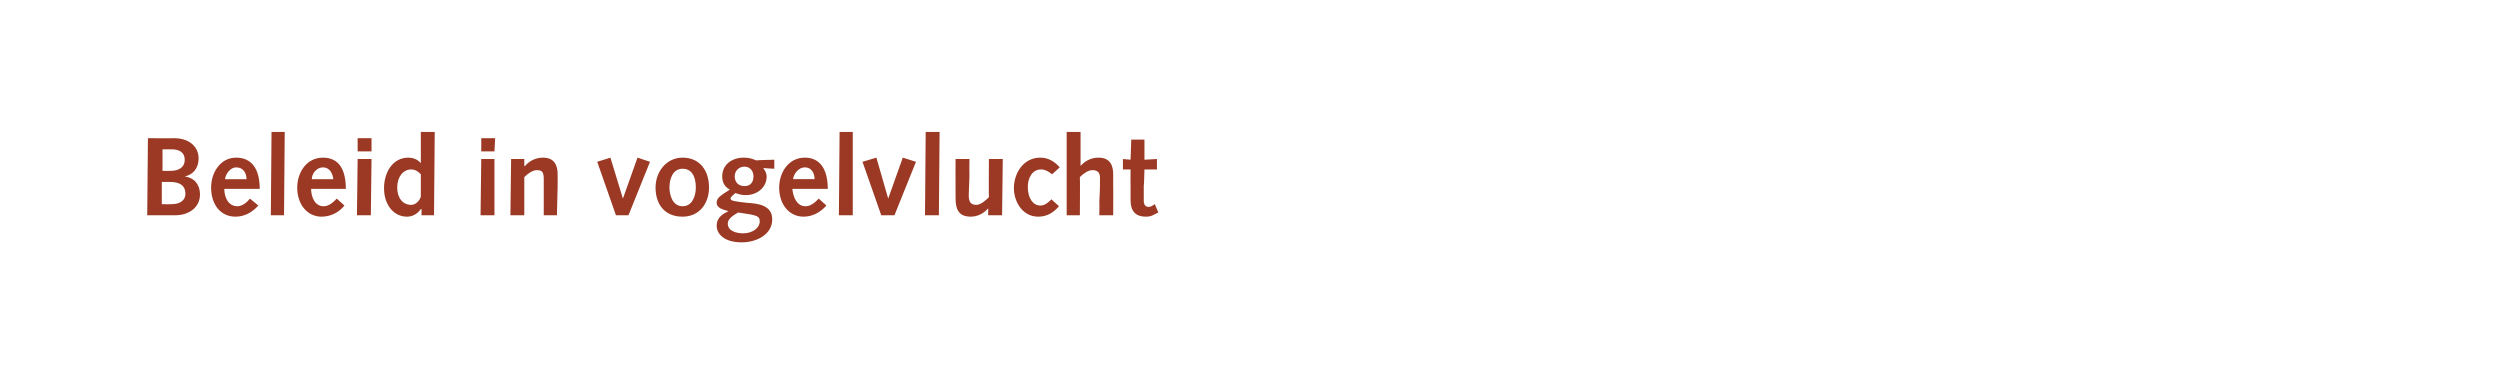 <?xml version="1.0" standalone="no"?><!DOCTYPE svg PUBLIC "-//W3C//DTD SVG 1.1//EN" "http://www.w3.org/Graphics/SVG/1.1/DTD/svg11.dtd"><svg xmlns="http://www.w3.org/2000/svg" version="1.1" width="360px" height="54px" viewBox="0 -1 360 54" style="top:-1px"><desc>Beleid in vogelvlucht</desc><defs/><g id="Polygon53915"><path d="m21.3 18.9s3.8.03 3.8 0c2.1 0 3.5 1.2 3.5 2.9c0 1.5-.9 2.4-2 2.6c1.4.2 2.2 1.2 2.2 2.6c0 1.8-1.5 3-3.6 3h-4l.1-11.1zm3.4 9.5c1.3 0 2-.6 2-1.5c0-1.1-.7-1.7-2.2-1.7h-1.2v3.2s1.39.03 1.4 0zm-.1-4.8c1 0 2-.4 2-1.6c0-1-.7-1.5-1.9-1.5h-1.3v3.1s1.16.03 1.2 0zm7.7 2.6c0 1.1.5 2.5 1.9 2.5c.7 0 1.4-.6 1.8-1.1l1.2 1c-.9 1-2 1.6-3.3 1.6c-2.1 0-3.5-1.7-3.5-4.2c0-2.1 1.3-4.3 3.6-4.3c2.3 0 3.4 1.7 3.4 4.5h-5.1zm3.2-1.4c0-.8-.4-1.7-1.5-1.7c-.8 0-1.5.9-1.6 1.7h3.1zm3.6-6.8h1.9l-.1 12H39l.1-12zm5.7 8.2c0 1.1.5 2.5 1.8 2.5c.8 0 1.4-.6 1.9-1.1l1.1 1c-.8 1-2 1.6-3.3 1.6c-2 0-3.5-1.7-3.5-4.2c0-2.1 1.3-4.3 3.7-4.3c2.3 0 3.3 1.7 3.3 4.5h-5zm3.2-1.4c-.1-.8-.5-1.7-1.5-1.7c-.9 0-1.6.9-1.6 1.7h3.1zm3.5-2.9h2l-.1 8.1h-2l.1-8.1zm0-3h2v1.9h-2v-1.9zm9.2 10.2s-.06.02-.1 0c-.4.6-1.1 1.1-2 1.1c-1.9 0-3.3-1.7-3.3-4.1c0-2.2 1.2-4.4 3.5-4.4c.6 0 1.3.2 1.8.8c-.04.01 0 0 0 0V18h2l-.1 12h-1.8v-.9zm-.1-5c-.3-.3-.7-.7-1.4-.7c-1.1 0-2 1-2 2.6c0 1.5.8 2.5 2 2.5c.6 0 1.2-.5 1.4-1.2v-3.2zm8.7-2.2h1.9v8.1h-2l.1-8.1zm0-3h2l-.1 1.9h-1.9v-1.9zm4.3 3h1.9v1h.1c.6-.7 1.5-1.2 2.6-1.2c1.7 0 2.1 1.2 2.1 2.4v1.9c-.01-.05-.1 4-.1 4h-1.9v-5.2c0-1-.2-1.3-1-1.3c-.6 0-1.3.5-1.8 1v5.5h-2l.1-8.1zm12.4.4l1.9-.6l1.8 5.9l2.1-5.9l1.8.6l-3.1 7.7h-1.8L86 22.3zm12.3-.6c2.5 0 3.8 1.9 3.8 4.3c0 2.3-1.4 4.2-3.8 4.2c-2.7 0-3.9-1.9-3.9-4.2c0-2.2 1.5-4.3 3.9-4.3zm0 7c1.4 0 1.9-1.5 1.9-2.7c0-1.6-.6-2.7-1.9-2.7c-1.5 0-1.9 1.6-1.9 2.7c0 1 .4 2.7 1.9 2.7zm11.6-5.5c.3.4.5.8.5 1.2c0 1.7-1.5 2.7-3 2.7c-.7 0-1.2-.2-1.5-.3c-.3.3-.7.5-.7.8c0 .3.5.4 2.3.6c1.8.1 3.7.4 3.7 2.4c0 2.2-2.3 3.3-4.4 3.3c-2.5 0-3.6-1.2-3.6-2.4c0-1.2.9-1.7 1.7-2.1c-.7-.2-1.7-.4-1.7-1.2c0-.7.5-1 1.9-1.9c-.8-.4-1.1-1.1-1.1-1.9c0-1.7 1.4-2.7 3.1-2.7c.9 0 1.3.2 1.8.4c-.02-.04 2.6-.1 2.6-.1v1.3s-1.6-.08-1.6-.1zm-2.9 9.4c1.4 0 2.4-.8 2.4-1.7c0-.8-.3-.9-3.1-1.3c-.7.4-1.5.9-1.5 1.6c0 1.1 1.3 1.4 2.2 1.4zm-1.2-8.2c0 .8.5 1.4 1.4 1.4c.9 0 1.3-.6 1.3-1.4c0-.8-.5-1.4-1.3-1.4c-.8 0-1.4.6-1.4 1.4zm8.3 1.8c.1 1.1.6 2.5 1.9 2.5c.8 0 1.4-.6 1.9-1.1l1.1 1c-.9 1-2 1.6-3.3 1.6c-2 0-3.5-1.7-3.5-4.2c0-2.1 1.3-4.3 3.7-4.3c2.2 0 3.3 1.7 3.3 4.5h-5.1zm3.2-1.4c0-.8-.4-1.7-1.4-1.7c-.9 0-1.6.9-1.7 1.7h3.1zm3.6-6.8h1.9v12h-2l.1-12zm3.3 4.3l2-.6l1.7 5.9l2.1-5.9l1.9.6l-3.1 7.7h-1.9l-2.7-7.7zm9.1-4.3h2l-.1 12h-2l.1-12zm11 12h-2v-1s0 .02 0 0c-.6.7-1.5 1.2-2.5 1.2c-1.8 0-2.2-1.1-2.2-2.7V26c-.02-.02 0-4.1 0-4.1h2s-.03 2.05 0 2.1c0 1.1-.1 2.3-.1 3.1c0 1 .3 1.4 1.1 1.4c.6 0 1.3-.6 1.8-1.1c-.03.01 0-5.5 0-5.5h2l-.1 8.1zm8.2-1.3c-.8.9-1.7 1.5-3 1.5c-2.3 0-3.5-2.2-3.5-4.1c0-2.2 1.4-4.4 3.8-4.4c1.2 0 2.1.6 2.8 1.4l-1.1 1c-.5-.4-1-.7-1.6-.7c-1.3 0-1.9 1.3-1.9 2.5c0 1.7.8 2.7 1.8 2.7c.7 0 1.2-.5 1.6-.9l1.1 1zm1.1-10.7h2v4.9s-.02.01 0 0c.6-.7 1.5-1.2 2.6-1.2c1.7 0 2.1 1.2 2.1 2.4v1.9c.02-.05 0 4 0 4h-2s.04-2.02 0-2c.1-1.3.1-2.8.1-3.4c0-.7-.3-1.1-1.1-1.1c-.6 0-1.3.5-1.8 1c.04.03 0 5.5 0 5.5h-1.9v-12zm13.2 11.6l-.6.3c-.5.3-1 .3-1.2.3c-1.4 0-2.2-.7-2.2-2.4v-1.9c-.02-.03 0-2.5 0-2.5h-1.1v-1.5l1.1.1l.1-2.9h1.9v2.9l1.8-.1v1.5h-1.8s-.06 2.38-.1 2.4v2.1c0 .5.2.9.7.9c.3 0 .6-.2.9-.4c-.03-.03.5 1.2.5 1.2z" stroke="none" fill="#9b3924"/></g></svg>